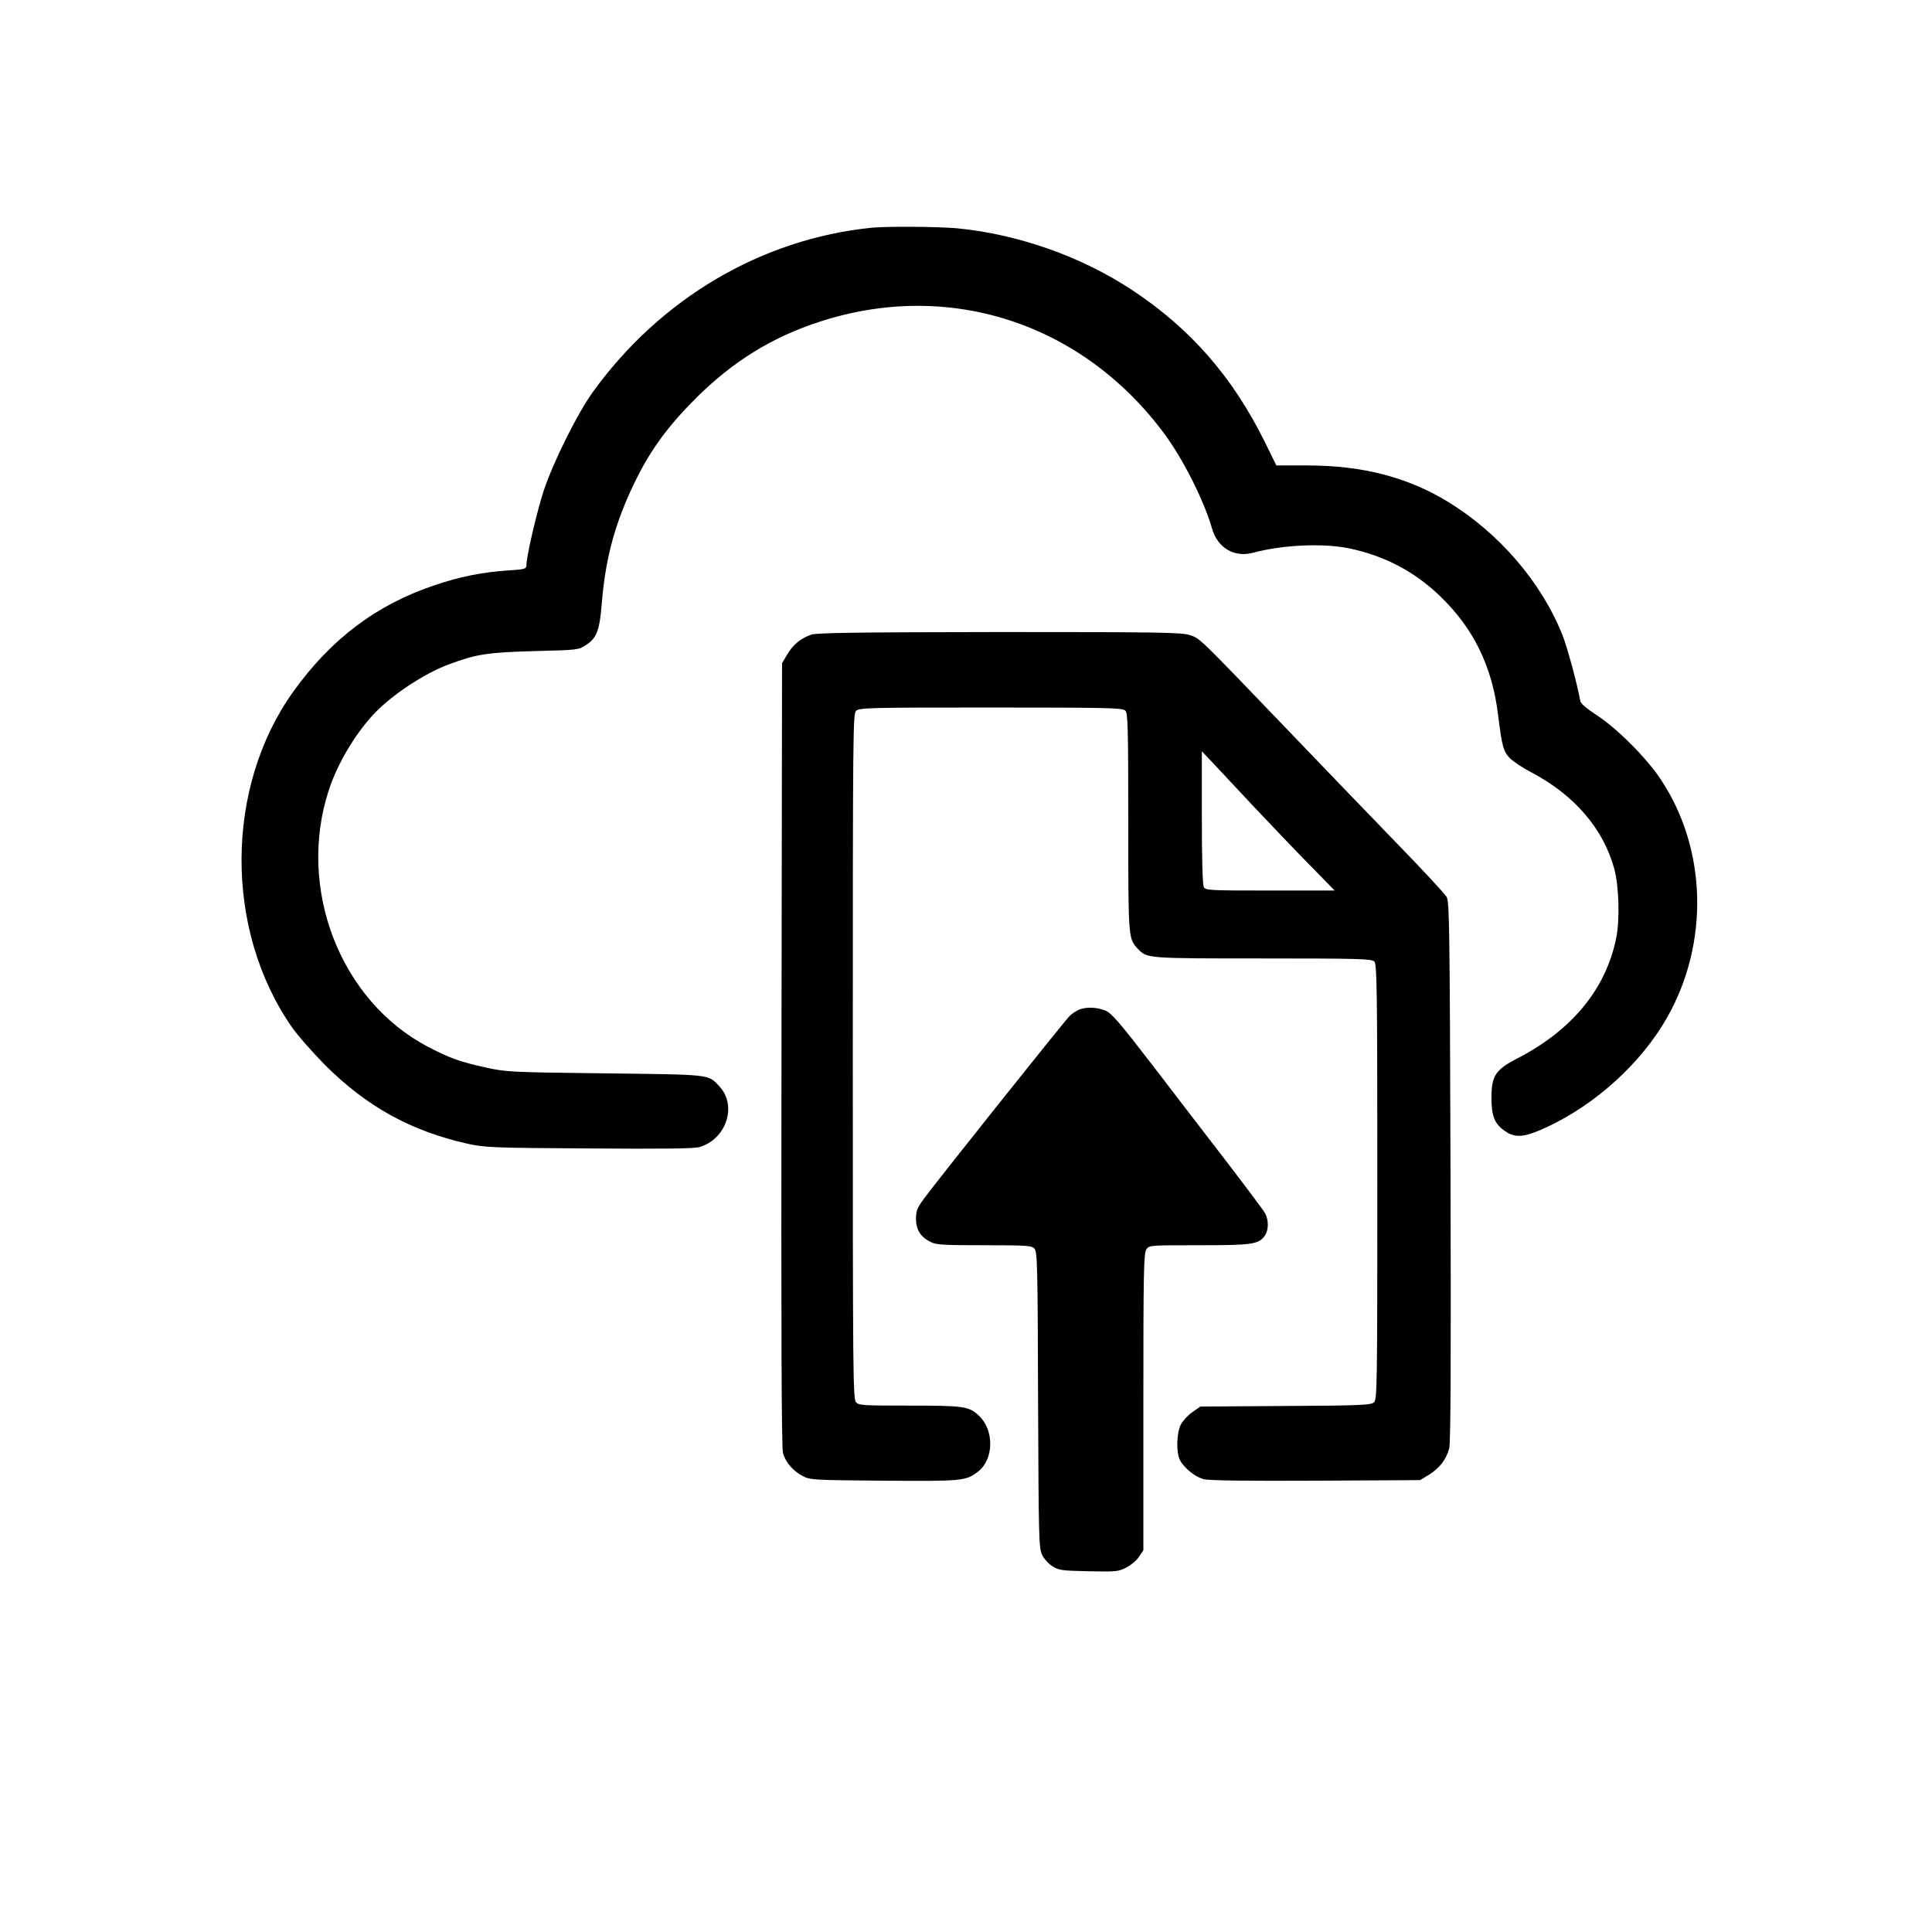 <svg class="size-5 fill-current text-white dark:text-black w-10 h-10" version="1.0" xmlns="http://www.w3.org/2000/svg" width="1024pt" height="1024pt" viewBox="0 0 1024 1024" preserveAspectRatio="xMidYMid meet"><g transform="translate(0,1024) scale(0.1,-0.1)" stroke="none"><path d="M4620 9033 c-584 -59 -1120 -375 -1478 -871 -83 -116 -208 -367 -260
-522 -37 -114 -92 -349 -92 -397 0 -18 -9 -21 -92 -26 -138 -9 -259 -33 -389
-77 -311 -103 -553 -285 -754 -565 -363 -506 -367 -1263 -8 -1779 31 -45 111
-135 177 -202 221 -220 453 -348 754 -416 92 -20 126 -22 642 -25 394 -3 556
-1 586 7 144 41 203 221 106 323 -60 64 -38 61 -607 68 -509 6 -522 7 -635 32
-128 28 -190 50 -300 108 -466 243 -697 838 -528 1359 44 137 138 297 238 404
93 100 267 216 400 265 144 54 204 63 451 70 233 6 236 6 276 33 57 38 71 76
83 225 20 241 72 429 180 649 82 165 171 286 319 434 195 194 401 322 653 404
686 225 1394 -5 1830 -594 100 -136 208 -350 252 -501 29 -103 118 -155 216
-129 155 42 372 52 508 24 189 -39 348 -122 485 -254 177 -170 276 -372 307
-629 21 -168 28 -193 62 -229 18 -18 69 -52 113 -75 229 -120 383 -299 441
-512 25 -91 30 -274 10 -368 -55 -270 -234 -487 -524 -637 -116 -60 -137 -92
-137 -209 0 -98 17 -140 75 -178 54 -37 104 -31 225 26 258 122 494 338 630
576 225 395 213 894 -32 1263 -74 113 -235 274 -341 342 -52 34 -84 61 -86 74
-17 93 -69 286 -95 351 -112 280 -336 540 -606 705 -214 131 -455 193 -745
193 l-165 0 -62 126 c-171 345 -393 599 -703 804 -270 178 -605 296 -928 327
-99 9 -372 11 -452 3z"></path><path d="M4299 6876 c-56 -20 -96 -53 -126 -104 l-28 -47 -3 -2075 c-2 -1454
0 -2086 8 -2112 14 -49 53 -94 104 -121 40 -21 51 -22 431 -25 419 -3 435 -2
501 50 82 65 84 219 2 295 -52 49 -79 53 -366 53 -248 0 -270 1 -285 18 -16
17 -17 159 -17 1834 0 1746 1 1816 18 1831 17 16 81 17 715 17 619 0 697 -2
711 -16 14 -14 16 -81 16 -593 0 -620 0 -615 51 -670 48 -51 46 -51 663 -51
509 0 576 -2 590 -16 14 -14 16 -134 16 -1168 0 -1094 -1 -1154 -18 -1169 -16
-14 -70 -17 -469 -19 l-451 -3 -43 -30 c-23 -16 -50 -46 -60 -65 -23 -43 -26
-148 -5 -189 22 -42 80 -89 126 -101 26 -7 221 -10 593 -8 l554 3 49 30 c55
35 89 79 105 138 8 29 10 462 7 1466 -4 1294 -6 1429 -20 1456 -9 17 -132 149
-274 295 -141 146 -397 411 -568 590 -477 497 -464 485 -520 504 -45 14 -145
16 -1010 16 -759 -1 -969 -4 -997 -14z m2346 -911 c88 -93 220 -232 294 -307
l135 -138 -342 0 c-327 0 -342 1 -352 19 -6 13 -10 147 -10 369 l0 350 58 -61
c32 -34 129 -138 217 -232z"></path><path d="M5720 4889 c-14 -6 -36 -20 -49 -32 -25 -23 -708 -880 -776 -973 -34
-47 -40 -63 -40 -104 0 -57 24 -96 76 -122 30 -16 66 -18 285 -18 229 0 252
-2 267 -18 15 -16 17 -93 19 -803 3 -741 4 -786 22 -821 10 -21 35 -48 55 -60
33 -21 50 -23 191 -26 145 -3 158 -2 200 20 25 13 55 38 67 57 l23 34 0 786
c0 696 2 789 16 809 15 22 18 22 280 22 284 0 315 5 348 51 20 29 21 81 2 117
-8 15 -96 133 -195 262 -100 129 -278 362 -397 517 -184 239 -223 284 -256
297 -43 18 -101 20 -138 5z"></path></g></svg>
